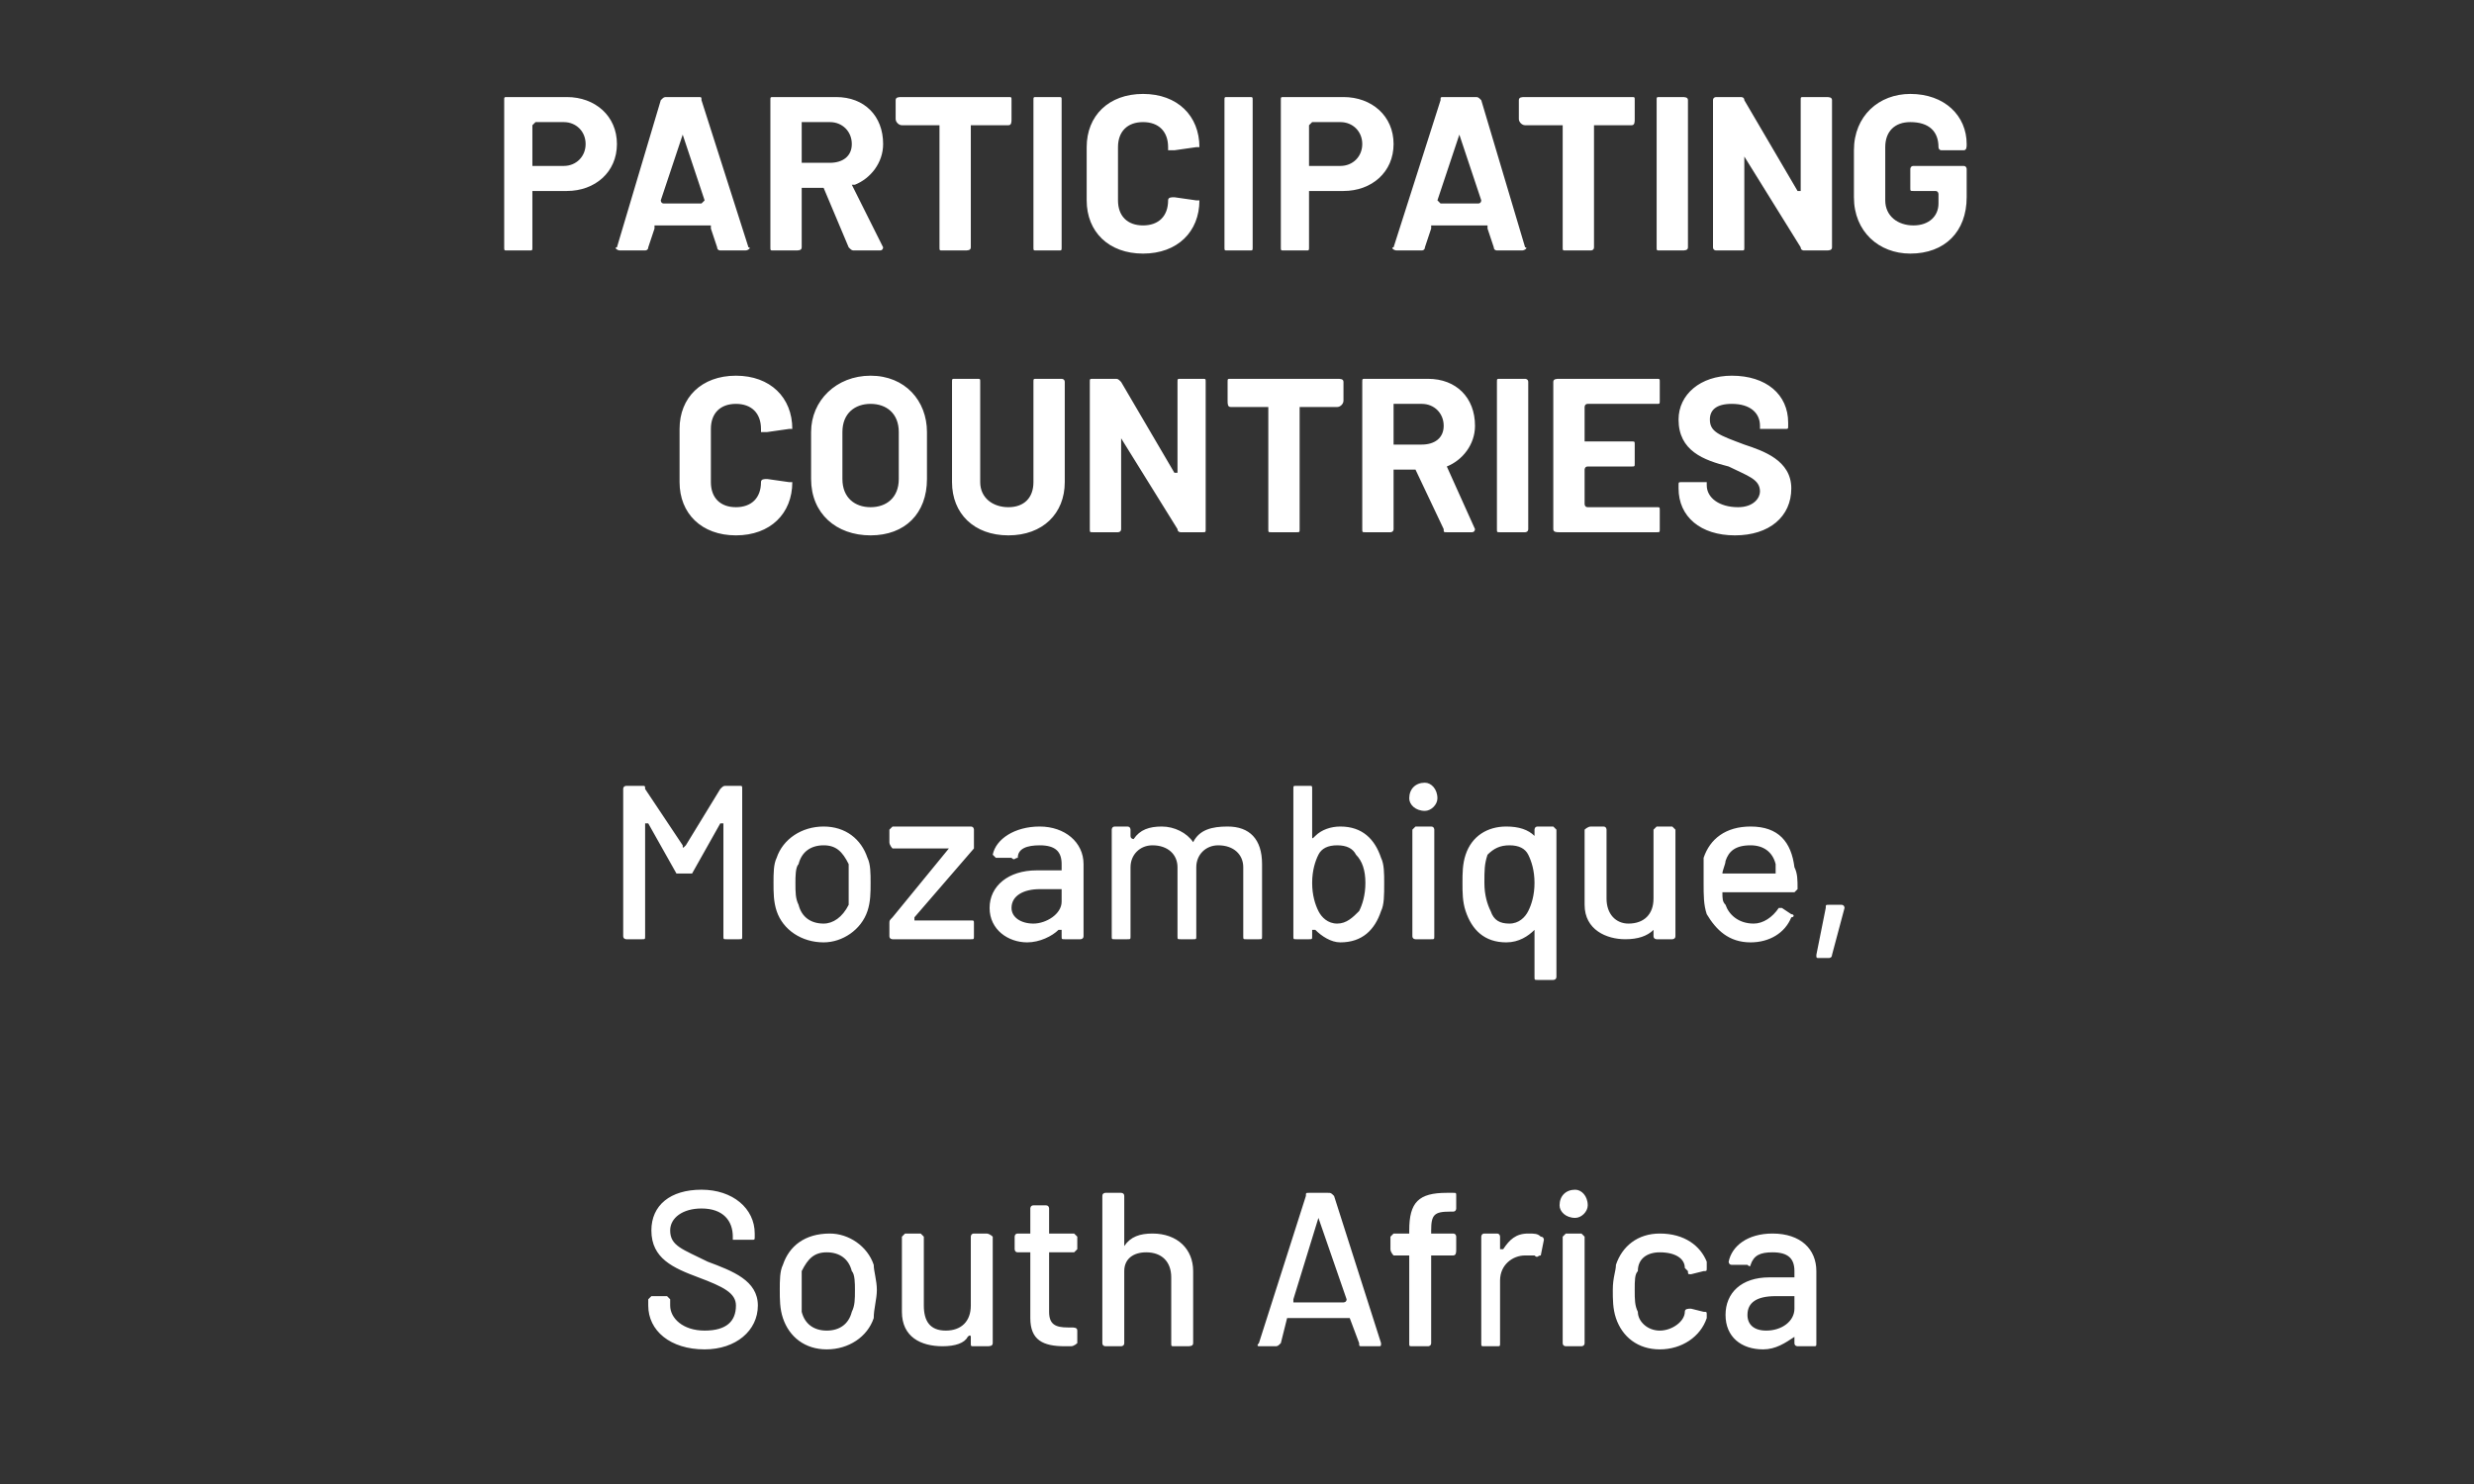<?xml version="1.0" standalone="no"?><!DOCTYPE svg PUBLIC "-//W3C//DTD SVG 1.1//EN" "http://www.w3.org/Graphics/SVG/1.1/DTD/svg11.dtd"><svg xmlns="http://www.w3.org/2000/svg" version="1.1" width="79px" height="47.4px" viewBox="0 -1 79 47.4" style="top:-1px"><rect x="0" y="-1" width="79" height="47.4" fill="#333333" stroke="none"/>  <desc>Participating countries Mozambique, South Africa</desc>  <defs/>  <g id="Polygon176227">    <path d="M 20.7 40.7 C 20.7 40.7 20.7 40.5 20.7 40.5 C 20.7 40.5 20.8 40.4 20.8 40.4 C 20.8 40.4 21.3 40.4 21.3 40.4 C 21.3 40.4 21.4 40.5 21.4 40.5 C 21.4 40.5 21.4 40.7 21.4 40.7 C 21.4 41.1 21.8 41.5 22.5 41.5 C 23.2 41.5 23.5 41.2 23.5 40.7 C 23.5 40.3 23.1 40.1 22.3 39.8 C 21.5 39.5 20.8 39.2 20.8 38.3 C 20.8 37.5 21.4 37 22.4 37 C 23.4 37 24.1 37.6 24.1 38.4 C 24.1 38.4 24.1 38.5 24.1 38.5 C 24.1 38.6 24.1 38.6 24 38.6 C 24 38.6 23.6 38.6 23.6 38.6 C 23.5 38.6 23.4 38.6 23.4 38.6 C 23.4 38.6 23.4 38.5 23.4 38.5 C 23.4 38 23.1 37.6 22.4 37.6 C 21.8 37.6 21.4 37.9 21.4 38.3 C 21.4 38.8 21.8 38.9 22.6 39.3 C 23.4 39.6 24.2 39.9 24.2 40.7 C 24.2 41.5 23.5 42.1 22.5 42.1 C 21.4 42.1 20.7 41.5 20.7 40.7 Z M 25 41.1 C 24.9 40.8 24.9 40.5 24.9 40.2 C 24.9 39.9 24.9 39.6 25 39.4 C 25.2 38.8 25.7 38.4 26.5 38.4 C 27.1 38.4 27.7 38.8 27.9 39.4 C 27.9 39.6 28 39.9 28 40.2 C 28 40.5 27.9 40.8 27.9 41.1 C 27.7 41.7 27.1 42.1 26.4 42.1 C 25.7 42.1 25.2 41.7 25 41.1 Z M 27.2 40.9 C 27.3 40.7 27.3 40.5 27.3 40.2 C 27.3 40 27.3 39.7 27.2 39.6 C 27.1 39.2 26.8 39 26.4 39 C 26 39 25.8 39.2 25.6 39.6 C 25.6 39.7 25.6 40 25.6 40.2 C 25.6 40.5 25.6 40.7 25.6 40.9 C 25.7 41.3 26 41.5 26.4 41.5 C 26.8 41.5 27.1 41.3 27.2 40.9 Z M 31.1 38.4 C 31.1 38.4 31.5 38.4 31.5 38.4 C 31.6 38.4 31.7 38.5 31.7 38.5 C 31.7 38.5 31.7 41.9 31.7 41.9 C 31.7 42 31.6 42 31.5 42 C 31.5 42 31.1 42 31.1 42 C 31 42 31 42 31 41.9 C 31 41.9 31 41.7 31 41.7 C 31 41.7 31 41.6 30.9 41.7 C 30.8 41.9 30.5 42 30.1 42 C 29.4 42 28.8 41.7 28.8 40.9 C 28.8 40.9 28.8 38.5 28.8 38.5 C 28.8 38.5 28.9 38.4 28.9 38.4 C 28.9 38.4 29.4 38.4 29.4 38.4 C 29.4 38.4 29.5 38.5 29.5 38.5 C 29.5 38.5 29.5 40.7 29.5 40.7 C 29.5 41.2 29.7 41.5 30.2 41.5 C 30.7 41.5 31 41.2 31 40.7 C 31 40.7 31 38.5 31 38.5 C 31 38.5 31 38.4 31.1 38.4 Z M 34.3 39 C 34.3 39 33.6 39 33.6 39 C 33.5 39 33.5 39 33.5 39 C 33.5 39 33.5 40.9 33.5 40.9 C 33.5 41.3 33.7 41.4 34.1 41.4 C 34.1 41.4 34.2 41.4 34.2 41.4 C 34.3 41.4 34.4 41.4 34.4 41.5 C 34.4 41.5 34.4 41.9 34.4 41.9 C 34.4 41.9 34.3 42 34.2 42 C 34.2 42 34.1 42 34 42 C 33.3 42 32.9 41.8 32.9 41.1 C 32.9 41.1 32.9 39 32.9 39 C 32.9 39 32.9 39 32.9 39 C 32.9 39 32.5 39 32.5 39 C 32.4 39 32.4 38.9 32.4 38.9 C 32.4 38.9 32.4 38.5 32.4 38.5 C 32.4 38.5 32.4 38.4 32.5 38.4 C 32.5 38.4 32.9 38.4 32.9 38.4 C 32.9 38.4 32.9 38.4 32.9 38.4 C 32.9 38.4 32.9 37.6 32.9 37.6 C 32.9 37.6 32.9 37.5 33 37.5 C 33 37.5 33.4 37.5 33.4 37.5 C 33.5 37.5 33.5 37.6 33.5 37.6 C 33.5 37.6 33.5 38.4 33.5 38.4 C 33.5 38.4 33.5 38.4 33.6 38.4 C 33.6 38.4 34.3 38.4 34.3 38.4 C 34.3 38.4 34.4 38.5 34.4 38.5 C 34.4 38.5 34.4 38.9 34.4 38.9 C 34.4 38.9 34.3 39 34.3 39 Z M 38.1 39.6 C 38.1 39.6 38.1 41.9 38.1 41.9 C 38.1 42 38 42 37.9 42 C 37.9 42 37.5 42 37.5 42 C 37.4 42 37.4 42 37.4 41.9 C 37.4 41.9 37.4 39.8 37.4 39.8 C 37.4 39.3 37.1 39 36.6 39 C 36.2 39 35.9 39.2 35.9 39.6 C 35.9 39.6 35.9 41.9 35.9 41.9 C 35.9 42 35.8 42 35.8 42 C 35.8 42 35.3 42 35.3 42 C 35.3 42 35.2 42 35.2 41.9 C 35.2 41.9 35.2 37.2 35.2 37.2 C 35.2 37.1 35.3 37.1 35.3 37.1 C 35.3 37.1 35.8 37.1 35.8 37.1 C 35.8 37.1 35.9 37.1 35.9 37.2 C 35.9 37.2 35.9 38.7 35.9 38.7 C 35.9 38.8 35.9 38.8 35.9 38.8 C 36.1 38.5 36.4 38.4 36.8 38.4 C 37.6 38.4 38.1 38.9 38.1 39.6 Z M 43.4 41.9 C 43.4 41.9 43.1 41.1 43.1 41.1 C 43.1 41.1 43.1 41.1 43.1 41.1 C 43.1 41.1 41.1 41.1 41.1 41.1 C 41.1 41.1 41.1 41.1 41.1 41.1 C 41.1 41.1 40.9 41.9 40.9 41.9 C 40.8 42 40.8 42 40.7 42 C 40.7 42 40.2 42 40.2 42 C 40.2 42 40.1 42 40.2 41.9 C 40.2 41.9 41.7 37.2 41.7 37.2 C 41.7 37.1 41.7 37.1 41.8 37.1 C 41.8 37.1 42.4 37.1 42.4 37.1 C 42.5 37.1 42.5 37.1 42.6 37.2 C 42.6 37.2 44.1 41.9 44.1 41.9 C 44.1 42 44.1 42 44 42 C 44 42 43.5 42 43.5 42 C 43.4 42 43.4 42 43.4 41.9 Z M 41.3 40.6 C 41.3 40.6 42.9 40.6 42.9 40.6 C 42.9 40.6 43 40.6 43 40.5 C 43 40.5 42.1 37.9 42.1 37.9 C 42.1 37.9 42.1 37.9 42.1 37.9 C 42.1 37.9 41.3 40.5 41.3 40.5 C 41.3 40.6 41.3 40.6 41.3 40.6 Z M 45.7 38.3 C 45.7 38.3 45.7 38.4 45.7 38.4 C 45.7 38.4 45.7 38.4 45.7 38.4 C 45.7 38.4 46.4 38.4 46.4 38.4 C 46.5 38.4 46.5 38.5 46.5 38.5 C 46.5 38.5 46.5 38.9 46.5 38.9 C 46.5 39 46.5 39.1 46.4 39.1 C 46.4 39.1 45.7 39.1 45.7 39.1 C 45.7 39.1 45.7 39.1 45.7 39.1 C 45.7 39.1 45.7 41.9 45.7 41.9 C 45.7 42 45.6 42 45.6 42 C 45.6 42 45.1 42 45.1 42 C 45 42 45 42 45 41.9 C 45 41.9 45 39.1 45 39.1 C 45 39.1 45 39.1 45 39.1 C 45 39.1 44.5 39.1 44.5 39.1 C 44.5 39.1 44.4 39 44.4 38.9 C 44.4 38.9 44.4 38.5 44.4 38.5 C 44.4 38.5 44.5 38.4 44.5 38.4 C 44.5 38.4 45 38.4 45 38.4 C 45 38.4 45 38.4 45 38.4 C 45 38.4 45 38.3 45 38.3 C 45 37.4 45.3 37.1 46.2 37.1 C 46.2 37.1 46.4 37.1 46.4 37.1 C 46.5 37.1 46.5 37.1 46.5 37.2 C 46.5 37.2 46.5 37.6 46.5 37.6 C 46.5 37.6 46.5 37.7 46.4 37.7 C 46.4 37.7 46.3 37.7 46.3 37.7 C 45.8 37.7 45.7 37.8 45.7 38.3 Z M 49.2 38.5 C 49.3 38.5 49.3 38.6 49.3 38.6 C 49.3 38.6 49.2 39.1 49.2 39.1 C 49.1 39.1 49.1 39.2 49 39.1 C 48.9 39.1 48.8 39.1 48.7 39.1 C 48.3 39.1 47.9 39.4 47.9 39.9 C 47.9 39.9 47.9 41.9 47.9 41.9 C 47.9 42 47.9 42 47.8 42 C 47.8 42 47.4 42 47.4 42 C 47.3 42 47.3 42 47.3 41.9 C 47.3 41.9 47.3 38.5 47.3 38.5 C 47.3 38.5 47.3 38.4 47.4 38.4 C 47.4 38.4 47.8 38.4 47.8 38.4 C 47.9 38.4 47.9 38.5 47.9 38.5 C 47.9 38.5 47.9 38.9 47.9 38.9 C 47.9 38.9 48 38.9 48 38.9 C 48.2 38.6 48.4 38.4 48.8 38.4 C 49 38.4 49.1 38.4 49.2 38.5 Z M 49.8 37.5 C 49.8 37.2 50 37 50.3 37 C 50.5 37 50.7 37.2 50.7 37.5 C 50.7 37.7 50.5 37.9 50.3 37.9 C 50 37.9 49.8 37.7 49.8 37.5 Z M 49.9 41.9 C 49.9 41.9 49.9 38.5 49.9 38.5 C 49.9 38.5 50 38.4 50 38.4 C 50 38.4 50.5 38.4 50.5 38.4 C 50.5 38.4 50.6 38.5 50.6 38.5 C 50.6 38.5 50.6 41.9 50.6 41.9 C 50.6 42 50.5 42 50.5 42 C 50.5 42 50 42 50 42 C 50 42 49.9 42 49.9 41.9 Z M 51.6 41.1 C 51.5 40.8 51.5 40.5 51.5 40.2 C 51.5 39.8 51.6 39.6 51.6 39.4 C 51.8 38.8 52.3 38.4 53 38.4 C 53.8 38.4 54.3 38.8 54.5 39.3 C 54.5 39.4 54.5 39.5 54.5 39.5 C 54.5 39.6 54.5 39.6 54.4 39.6 C 54.4 39.6 54 39.7 54 39.7 C 53.9 39.7 53.9 39.7 53.9 39.6 C 53.9 39.6 53.8 39.5 53.8 39.5 C 53.8 39.2 53.5 39 53 39 C 52.6 39 52.3 39.2 52.3 39.6 C 52.2 39.7 52.2 39.9 52.2 40.2 C 52.2 40.5 52.2 40.7 52.3 40.9 C 52.3 41.2 52.6 41.5 53 41.5 C 53.4 41.5 53.8 41.2 53.8 40.9 C 53.84 40.9 53.8 40.9 53.8 40.9 C 53.8 40.9 53.84 40.88 53.8 40.9 C 53.8 40.8 53.9 40.8 54 40.8 C 54 40.8 54.4 40.9 54.4 40.9 C 54.5 40.9 54.5 40.9 54.5 41 C 54.5 41 54.5 41.1 54.5 41.1 C 54.3 41.7 53.7 42.1 53 42.1 C 52.3 42.1 51.8 41.7 51.6 41.1 Z M 58 39.6 C 58 39.6 58 41.9 58 41.9 C 58 42 58 42 57.9 42 C 57.9 42 57.4 42 57.4 42 C 57.4 42 57.3 42 57.3 41.9 C 57.3 41.9 57.3 41.7 57.3 41.7 C 57.3 41.7 57.3 41.7 57.3 41.7 C 57 41.9 56.7 42.1 56.3 42.1 C 55.6 42.1 55.1 41.7 55.1 41 C 55.1 40.3 55.6 39.8 56.5 39.8 C 56.5 39.8 57.3 39.8 57.3 39.8 C 57.3 39.8 57.3 39.8 57.3 39.8 C 57.3 39.8 57.3 39.6 57.3 39.6 C 57.3 39.2 57.1 39 56.6 39 C 56.2 39 56 39.1 55.9 39.4 C 55.9 39.4 55.9 39.5 55.8 39.4 C 55.8 39.4 55.3 39.4 55.3 39.4 C 55.2 39.4 55.2 39.3 55.2 39.3 C 55.3 38.8 55.8 38.4 56.6 38.4 C 57.5 38.4 58 38.9 58 39.6 Z M 57.3 40.8 C 57.3 40.8 57.3 40.4 57.3 40.4 C 57.3 40.4 57.3 40.4 57.3 40.4 C 57.3 40.4 56.7 40.4 56.7 40.4 C 56.1 40.4 55.8 40.6 55.8 41 C 55.8 41.3 56 41.5 56.4 41.5 C 56.9 41.5 57.3 41.2 57.3 40.8 Z " stroke="none" fill="#fff"/>  </g>  <g id="Polygon176226">    <path d="M 19.9 28.9 C 19.9 28.9 19.9 24.2 19.9 24.2 C 19.9 24.1 20 24.1 20 24.1 C 20 24.1 20.5 24.1 20.5 24.1 C 20.6 24.1 20.6 24.1 20.6 24.2 C 20.6 24.2 21.8 26 21.8 26 C 21.8 26.1 21.8 26.1 21.9 26 C 21.9 26 23 24.2 23 24.2 C 23.1 24.1 23.1 24.1 23.2 24.1 C 23.2 24.1 23.6 24.1 23.6 24.1 C 23.7 24.1 23.7 24.1 23.7 24.2 C 23.7 24.2 23.7 28.9 23.7 28.9 C 23.7 29 23.7 29 23.6 29 C 23.6 29 23.2 29 23.2 29 C 23.1 29 23.1 29 23.1 28.9 C 23.1 28.9 23.1 25.3 23.1 25.3 C 23.1 25.3 23 25.3 23 25.3 C 23 25.3 22.1 26.9 22.1 26.9 C 22 26.9 22 26.9 21.9 26.9 C 21.9 26.9 21.7 26.9 21.7 26.9 C 21.7 26.9 21.6 26.9 21.6 26.9 C 21.6 26.9 20.7 25.3 20.7 25.3 C 20.6 25.3 20.6 25.3 20.6 25.3 C 20.6 25.3 20.6 28.9 20.6 28.9 C 20.6 29 20.6 29 20.5 29 C 20.5 29 20 29 20 29 C 20 29 19.9 29 19.9 28.9 Z M 24.8 28.1 C 24.7 27.8 24.7 27.5 24.7 27.2 C 24.7 26.9 24.7 26.6 24.8 26.4 C 25 25.8 25.6 25.4 26.3 25.4 C 27 25.4 27.5 25.8 27.7 26.4 C 27.8 26.6 27.8 26.9 27.8 27.2 C 27.8 27.5 27.8 27.8 27.7 28.1 C 27.5 28.7 26.9 29.1 26.3 29.1 C 25.6 29.1 25 28.7 24.8 28.1 Z M 27.1 27.9 C 27.1 27.7 27.1 27.5 27.1 27.2 C 27.1 27 27.1 26.7 27.1 26.6 C 26.9 26.2 26.7 26 26.3 26 C 25.9 26 25.6 26.2 25.5 26.6 C 25.4 26.7 25.4 27 25.4 27.2 C 25.4 27.5 25.4 27.7 25.5 27.9 C 25.6 28.3 25.9 28.5 26.3 28.5 C 26.6 28.5 26.9 28.3 27.1 27.9 Z M 28.4 28.9 C 28.4 28.9 28.4 28.5 28.4 28.5 C 28.4 28.4 28.4 28.4 28.5 28.3 C 28.5 28.3 30.3 26.1 30.3 26.1 C 30.3 26.1 30.3 26.1 30.3 26.1 C 30.3 26.1 28.5 26.1 28.5 26.1 C 28.5 26.1 28.4 26 28.4 25.9 C 28.4 25.9 28.4 25.5 28.4 25.5 C 28.4 25.5 28.5 25.4 28.5 25.4 C 28.5 25.4 31 25.4 31 25.4 C 31.1 25.4 31.1 25.5 31.1 25.5 C 31.1 25.5 31.1 26 31.1 26 C 31.1 26 31.1 26.1 31.1 26.1 C 31.1 26.1 29.2 28.3 29.2 28.3 C 29.2 28.4 29.2 28.4 29.2 28.4 C 29.2 28.4 31 28.4 31 28.4 C 31.1 28.4 31.1 28.4 31.1 28.5 C 31.1 28.5 31.1 28.9 31.1 28.9 C 31.1 29 31.1 29 31 29 C 31 29 28.5 29 28.5 29 C 28.5 29 28.4 29 28.4 28.9 Z M 34.6 26.6 C 34.6 26.6 34.6 28.9 34.6 28.9 C 34.6 29 34.5 29 34.5 29 C 34.5 29 34 29 34 29 C 33.9 29 33.9 29 33.9 28.9 C 33.9 28.9 33.9 28.7 33.9 28.7 C 33.9 28.7 33.9 28.7 33.8 28.7 C 33.6 28.9 33.2 29.1 32.8 29.1 C 32.2 29.1 31.6 28.7 31.6 28 C 31.6 27.3 32.2 26.8 33.1 26.8 C 33.1 26.8 33.9 26.8 33.9 26.8 C 33.9 26.8 33.9 26.8 33.9 26.8 C 33.9 26.8 33.9 26.6 33.9 26.6 C 33.9 26.2 33.7 26 33.2 26 C 32.8 26 32.5 26.1 32.5 26.4 C 32.4 26.4 32.4 26.5 32.3 26.4 C 32.3 26.4 31.8 26.4 31.8 26.4 C 31.8 26.4 31.7 26.3 31.7 26.3 C 31.8 25.8 32.4 25.4 33.2 25.4 C 34 25.4 34.6 25.9 34.6 26.6 Z M 33.9 27.8 C 33.9 27.8 33.9 27.4 33.9 27.4 C 33.9 27.4 33.9 27.4 33.9 27.4 C 33.9 27.4 33.2 27.4 33.2 27.4 C 32.7 27.4 32.3 27.6 32.3 28 C 32.3 28.3 32.6 28.5 33 28.5 C 33.4 28.5 33.9 28.2 33.9 27.8 Z M 40.3 26.6 C 40.3 26.6 40.3 28.9 40.3 28.9 C 40.3 29 40.3 29 40.2 29 C 40.2 29 39.8 29 39.8 29 C 39.7 29 39.7 29 39.7 28.9 C 39.7 28.9 39.7 26.7 39.7 26.7 C 39.7 26.3 39.4 26 38.9 26 C 38.5 26 38.2 26.3 38.2 26.7 C 38.2 26.7 38.2 28.9 38.2 28.9 C 38.2 29 38.2 29 38.1 29 C 38.1 29 37.7 29 37.7 29 C 37.6 29 37.6 29 37.6 28.9 C 37.6 28.9 37.6 26.7 37.6 26.7 C 37.6 26.3 37.3 26 36.8 26 C 36.4 26 36.1 26.3 36.1 26.7 C 36.1 26.7 36.1 28.9 36.1 28.9 C 36.1 29 36.1 29 36 29 C 36 29 35.6 29 35.6 29 C 35.5 29 35.5 29 35.5 28.9 C 35.5 28.9 35.5 25.5 35.5 25.5 C 35.5 25.5 35.5 25.4 35.6 25.4 C 35.6 25.4 36 25.4 36 25.4 C 36.1 25.4 36.1 25.5 36.1 25.5 C 36.1 25.5 36.1 25.7 36.1 25.7 C 36.1 25.8 36.2 25.8 36.2 25.8 C 36.4 25.5 36.7 25.4 37.1 25.4 C 37.5 25.4 37.9 25.6 38.1 25.9 C 38.1 25.9 38.1 25.9 38.1 25.9 C 38.3 25.5 38.7 25.4 39.2 25.4 C 39.9 25.4 40.3 25.8 40.3 26.6 Z M 44.1 26.4 C 44.2 26.6 44.2 26.9 44.2 27.2 C 44.2 27.6 44.2 27.9 44.1 28.1 C 43.9 28.7 43.5 29.1 42.8 29.1 C 42.5 29.1 42.2 28.9 42 28.7 C 41.9 28.7 41.9 28.7 41.9 28.7 C 41.9 28.7 41.9 28.9 41.9 28.9 C 41.9 29 41.9 29 41.8 29 C 41.8 29 41.4 29 41.4 29 C 41.3 29 41.3 29 41.3 28.9 C 41.3 28.9 41.3 24.2 41.3 24.2 C 41.3 24.1 41.3 24.1 41.4 24.1 C 41.4 24.1 41.8 24.1 41.8 24.1 C 41.9 24.1 41.9 24.1 41.9 24.2 C 41.9 24.2 41.9 25.7 41.9 25.7 C 41.9 25.8 41.9 25.8 42 25.7 C 42.2 25.5 42.5 25.4 42.8 25.4 C 43.5 25.4 43.9 25.8 44.1 26.4 C 44.1 26.4 44.1 26.4 44.1 26.4 Z M 43.4 28.1 C 43.5 27.9 43.6 27.6 43.6 27.2 C 43.6 26.8 43.5 26.5 43.3 26.3 C 43.2 26.1 43 26 42.7 26 C 42.4 26 42.2 26.1 42.1 26.3 C 42 26.5 41.9 26.8 41.9 27.2 C 41.9 27.6 42 27.9 42.1 28.1 C 42.2 28.3 42.4 28.5 42.7 28.5 C 43 28.5 43.2 28.3 43.4 28.1 C 43.4 28.1 43.4 28.1 43.4 28.1 Z M 45 24.5 C 45 24.2 45.2 24 45.5 24 C 45.7 24 45.9 24.2 45.9 24.5 C 45.9 24.7 45.7 24.9 45.5 24.9 C 45.2 24.9 45 24.7 45 24.5 Z M 45.1 28.9 C 45.1 28.9 45.1 25.5 45.1 25.5 C 45.1 25.5 45.2 25.4 45.2 25.4 C 45.2 25.4 45.7 25.4 45.7 25.4 C 45.8 25.4 45.8 25.5 45.8 25.5 C 45.8 25.5 45.8 28.9 45.8 28.9 C 45.8 29 45.8 29 45.7 29 C 45.7 29 45.2 29 45.2 29 C 45.2 29 45.1 29 45.1 28.9 Z M 49.1 25.4 C 49.1 25.4 49.6 25.4 49.6 25.4 C 49.6 25.4 49.7 25.5 49.7 25.5 C 49.7 25.5 49.7 30.2 49.7 30.2 C 49.7 30.3 49.6 30.3 49.6 30.3 C 49.6 30.3 49.1 30.3 49.1 30.3 C 49 30.3 49 30.3 49 30.2 C 49 30.2 49 28.7 49 28.7 C 49 28.7 49 28.7 49 28.7 C 48.8 28.9 48.5 29.1 48.1 29.1 C 47.4 29.1 47 28.7 46.8 28.1 C 46.7 27.8 46.7 27.5 46.7 27.2 C 46.7 26.9 46.7 26.6 46.8 26.3 C 47 25.7 47.5 25.4 48.1 25.4 C 48.5 25.4 48.8 25.5 49 25.7 C 49 25.8 49 25.8 49 25.7 C 49 25.7 49 25.5 49 25.5 C 49 25.5 49 25.4 49.1 25.4 Z M 49 27.2 C 49 26.8 48.9 26.5 48.8 26.3 C 48.7 26.1 48.5 26 48.2 26 C 47.9 26 47.7 26.1 47.5 26.3 C 47.4 26.6 47.4 26.8 47.4 27.2 C 47.4 27.6 47.5 27.9 47.6 28.1 C 47.7 28.4 47.9 28.5 48.2 28.5 C 48.5 28.5 48.7 28.3 48.8 28.1 C 48.9 27.9 49 27.6 49 27.2 Z M 52.9 25.4 C 52.9 25.4 53.4 25.4 53.4 25.4 C 53.4 25.4 53.5 25.5 53.5 25.5 C 53.5 25.5 53.5 28.9 53.5 28.9 C 53.5 29 53.4 29 53.4 29 C 53.4 29 52.9 29 52.9 29 C 52.9 29 52.8 29 52.8 28.9 C 52.8 28.9 52.8 28.7 52.8 28.7 C 52.8 28.7 52.8 28.6 52.8 28.7 C 52.6 28.9 52.3 29 51.9 29 C 51.3 29 50.6 28.7 50.6 27.9 C 50.6 27.9 50.6 25.5 50.6 25.5 C 50.6 25.5 50.7 25.4 50.8 25.4 C 50.8 25.4 51.2 25.4 51.2 25.4 C 51.3 25.4 51.3 25.5 51.3 25.5 C 51.3 25.5 51.3 27.7 51.3 27.7 C 51.3 28.2 51.6 28.5 52 28.5 C 52.5 28.5 52.8 28.2 52.8 27.7 C 52.8 27.7 52.8 25.5 52.8 25.5 C 52.8 25.5 52.9 25.4 52.9 25.4 Z M 56.8 28 C 56.8 28 56.8 28 56.9 28 C 56.9 28 57.2 28.2 57.2 28.2 C 57.3 28.2 57.3 28.3 57.2 28.3 C 57 28.8 56.5 29.1 55.9 29.1 C 55.2 29.1 54.8 28.7 54.5 28.2 C 54.4 27.9 54.4 27.6 54.4 27.2 C 54.4 26.9 54.4 26.6 54.4 26.4 C 54.6 25.8 55.1 25.4 55.9 25.4 C 56.8 25.4 57.2 25.9 57.3 26.7 C 57.4 26.9 57.4 27.1 57.4 27.4 C 57.4 27.4 57.3 27.5 57.3 27.5 C 57.3 27.5 55.1 27.5 55.1 27.5 C 55 27.5 55 27.5 55 27.5 C 55 27.7 55 27.8 55.1 27.9 C 55.2 28.2 55.5 28.5 56 28.5 C 56.3 28.5 56.6 28.3 56.8 28 Z M 55.1 26.5 C 55.1 26.6 55 26.8 55 26.9 C 55 26.9 55 26.9 55.1 26.9 C 55.1 26.9 56.7 26.9 56.7 26.9 C 56.7 26.9 56.7 26.9 56.7 26.9 C 56.7 26.8 56.7 26.6 56.7 26.6 C 56.6 26.2 56.3 26 55.9 26 C 55.4 26 55.2 26.2 55.1 26.5 Z M 58 29.5 C 58 29.5 58.3 28 58.3 28 C 58.3 27.9 58.3 27.9 58.4 27.9 C 58.4 27.9 58.8 27.9 58.8 27.9 C 58.9 27.9 58.9 28 58.9 28 C 58.9 28 58.5 29.5 58.5 29.5 C 58.5 29.6 58.4 29.6 58.4 29.6 C 58.4 29.6 58.1 29.6 58.1 29.6 C 58 29.6 58 29.6 58 29.5 Z " stroke="none" fill="#fff"/>  </g>  <g id="Polygon176225">    <path d="M 21.7 14.4 C 21.7 14.4 21.7 12.7 21.7 12.7 C 21.7 11.7 22.4 11 23.5 11 C 24.6 11 25.3 11.7 25.3 12.7 C 25.3 12.7 25.3 12.7 25.2 12.7 C 25.2 12.7 24.5 12.8 24.5 12.8 C 24.4 12.8 24.3 12.8 24.3 12.8 C 24.3 12.8 24.3 12.7 24.3 12.7 C 24.3 12.2 24 11.9 23.5 11.9 C 23 11.9 22.7 12.2 22.7 12.7 C 22.7 12.7 22.7 14.4 22.7 14.4 C 22.7 14.9 23 15.2 23.5 15.2 C 24 15.2 24.3 14.9 24.3 14.4 C 24.3 14.3 24.4 14.3 24.5 14.3 C 24.5 14.3 25.2 14.4 25.2 14.4 C 25.3 14.4 25.3 14.4 25.3 14.4 C 25.3 14.4 25.3 14.4 25.3 14.4 C 25.3 15.4 24.6 16.1 23.5 16.1 C 22.4 16.1 21.7 15.4 21.7 14.4 Z M 25.9 14.3 C 25.9 14.3 25.9 12.8 25.9 12.8 C 25.9 11.8 26.7 11 27.8 11 C 28.9 11 29.6 11.8 29.6 12.8 C 29.6 12.8 29.6 14.3 29.6 14.3 C 29.6 15.4 28.9 16.1 27.8 16.1 C 26.7 16.1 25.9 15.4 25.9 14.3 Z M 28.7 14.3 C 28.7 14.3 28.7 12.8 28.7 12.8 C 28.7 12.2 28.3 11.9 27.8 11.9 C 27.3 11.9 26.9 12.2 26.9 12.8 C 26.9 12.8 26.9 14.3 26.9 14.3 C 26.9 14.9 27.3 15.2 27.8 15.2 C 28.3 15.2 28.7 14.9 28.7 14.3 Z M 30.4 14.4 C 30.4 14.4 30.4 11.2 30.4 11.2 C 30.4 11.1 30.4 11.1 30.5 11.1 C 30.5 11.1 31.2 11.1 31.2 11.1 C 31.3 11.1 31.3 11.1 31.3 11.2 C 31.3 11.2 31.3 14.4 31.3 14.4 C 31.3 14.9 31.7 15.2 32.2 15.2 C 32.7 15.2 33 14.9 33 14.4 C 33 14.4 33 11.2 33 11.2 C 33 11.1 33 11.1 33.1 11.1 C 33.1 11.1 33.9 11.1 33.9 11.1 C 33.9 11.1 34 11.1 34 11.2 C 34 11.2 34 14.4 34 14.4 C 34 15.4 33.3 16.1 32.2 16.1 C 31.1 16.1 30.4 15.4 30.4 14.4 Z M 34.8 15.9 C 34.8 15.9 34.8 11.2 34.8 11.2 C 34.8 11.1 34.8 11.1 34.9 11.1 C 34.9 11.1 35.6 11.1 35.6 11.1 C 35.7 11.1 35.7 11.1 35.8 11.2 C 35.8 11.2 37.5 14.1 37.5 14.1 C 37.5 14.1 37.6 14.1 37.6 14.1 C 37.6 14.1 37.6 11.2 37.6 11.2 C 37.6 11.1 37.6 11.1 37.7 11.1 C 37.7 11.1 38.4 11.1 38.4 11.1 C 38.5 11.1 38.5 11.1 38.5 11.2 C 38.5 11.2 38.5 15.9 38.5 15.9 C 38.5 16 38.5 16 38.4 16 C 38.4 16 37.7 16 37.7 16 C 37.7 16 37.6 16 37.6 15.9 C 37.6 15.9 35.8 13 35.8 13 C 35.8 12.9 35.8 12.9 35.8 13 C 35.8 13 35.8 15.9 35.8 15.9 C 35.8 16 35.7 16 35.7 16 C 35.7 16 34.9 16 34.9 16 C 34.8 16 34.8 16 34.8 15.9 Z M 42.9 11.2 C 42.9 11.2 42.9 11.8 42.9 11.8 C 42.9 11.9 42.8 12 42.7 12 C 42.7 12 41.5 12 41.5 12 C 41.5 12 41.5 12 41.5 12 C 41.5 12 41.5 15.9 41.5 15.9 C 41.5 16 41.5 16 41.4 16 C 41.4 16 40.6 16 40.6 16 C 40.5 16 40.5 16 40.5 15.9 C 40.5 15.9 40.5 12 40.5 12 C 40.5 12 40.5 12 40.5 12 C 40.5 12 39.3 12 39.3 12 C 39.2 12 39.2 11.9 39.2 11.8 C 39.2 11.8 39.2 11.2 39.2 11.2 C 39.2 11.1 39.2 11.1 39.3 11.1 C 39.3 11.1 42.7 11.1 42.7 11.1 C 42.8 11.1 42.9 11.1 42.9 11.2 Z M 46.1 15.9 C 46.1 15.9 45.2 14 45.2 14 C 45.2 14 45.2 14 45.2 14 C 45.2 14 44.5 14 44.5 14 C 44.5 14 44.5 14 44.5 14 C 44.5 14 44.5 15.9 44.5 15.9 C 44.5 16 44.4 16 44.4 16 C 44.4 16 43.6 16 43.6 16 C 43.5 16 43.5 16 43.5 15.9 C 43.5 15.9 43.5 11.2 43.5 11.2 C 43.5 11.1 43.5 11.1 43.6 11.1 C 43.6 11.1 45.6 11.1 45.6 11.1 C 46.5 11.1 47.1 11.7 47.1 12.6 C 47.1 13.2 46.7 13.7 46.2 13.9 C 46.2 13.9 46.1 13.9 46.2 13.9 C 46.2 13.9 47.1 15.9 47.1 15.9 C 47.1 15.9 47.1 16 47 16 C 47 16 46.2 16 46.2 16 C 46.1 16 46.1 16 46.1 15.9 Z M 44.5 12 C 44.5 12 44.5 13.2 44.5 13.2 C 44.5 13.2 44.5 13.2 44.5 13.2 C 44.5 13.2 45.4 13.2 45.4 13.2 C 45.8 13.2 46.1 13 46.1 12.6 C 46.1 12.2 45.8 11.9 45.4 11.9 C 45.4 11.9 44.5 11.9 44.5 11.9 C 44.5 11.9 44.5 12 44.5 12 Z M 47.8 15.9 C 47.8 15.9 47.8 11.2 47.8 11.2 C 47.8 11.1 47.8 11.1 47.9 11.1 C 47.9 11.1 48.7 11.1 48.7 11.1 C 48.7 11.1 48.8 11.1 48.8 11.2 C 48.8 11.2 48.8 15.9 48.8 15.9 C 48.8 16 48.7 16 48.7 16 C 48.7 16 47.9 16 47.9 16 C 47.8 16 47.8 16 47.8 15.9 Z M 52.9 11.9 C 52.9 11.9 50.7 11.9 50.7 11.9 C 50.6 11.9 50.6 12 50.6 12 C 50.6 12 50.6 13.1 50.6 13.1 C 50.6 13.1 50.6 13.1 50.7 13.1 C 50.7 13.1 52.1 13.1 52.1 13.1 C 52.2 13.1 52.2 13.1 52.2 13.2 C 52.2 13.2 52.2 13.8 52.2 13.8 C 52.2 13.9 52.2 13.9 52.1 13.9 C 52.1 13.9 50.7 13.9 50.7 13.9 C 50.6 13.9 50.6 14 50.6 14 C 50.6 14 50.6 15.1 50.6 15.1 C 50.6 15.1 50.6 15.2 50.7 15.2 C 50.7 15.2 52.9 15.2 52.9 15.2 C 53 15.2 53 15.2 53 15.3 C 53 15.3 53 15.9 53 15.9 C 53 16 53 16 52.9 16 C 52.9 16 49.8 16 49.8 16 C 49.7 16 49.6 16 49.6 15.9 C 49.6 15.9 49.6 11.2 49.6 11.2 C 49.6 11.1 49.7 11.1 49.8 11.1 C 49.8 11.1 52.9 11.1 52.9 11.1 C 53 11.1 53 11.1 53 11.2 C 53 11.2 53 11.8 53 11.8 C 53 11.9 53 11.9 52.9 11.9 Z M 53.6 14.6 C 53.6 14.6 53.6 14.5 53.6 14.5 C 53.6 14.4 53.6 14.4 53.7 14.4 C 53.7 14.4 54.4 14.4 54.4 14.4 C 54.5 14.4 54.5 14.4 54.5 14.4 C 54.5 14.4 54.5 14.5 54.5 14.5 C 54.5 14.9 54.9 15.2 55.5 15.2 C 56 15.2 56.2 14.9 56.2 14.7 C 56.2 14.3 55.8 14.2 55.2 13.9 C 54.4 13.7 53.6 13.4 53.6 12.4 C 53.6 11.6 54.3 11 55.3 11 C 56.4 11 57.1 11.6 57.1 12.5 C 57.1 12.5 57.1 12.6 57.1 12.6 C 57.1 12.7 57.1 12.7 57 12.7 C 57 12.7 56.3 12.7 56.3 12.7 C 56.2 12.7 56.2 12.7 56.2 12.7 C 56.2 12.7 56.2 12.6 56.2 12.6 C 56.2 12.2 55.9 11.9 55.3 11.9 C 54.8 11.9 54.6 12.1 54.6 12.4 C 54.6 12.8 54.9 12.9 55.7 13.2 C 56.3 13.4 57.2 13.7 57.2 14.6 C 57.2 15.5 56.5 16.1 55.4 16.1 C 54.3 16.1 53.6 15.5 53.6 14.6 Z " stroke="none" fill="#fff"/>  </g>  <g id="Polygon176224">    <path d="M 19.7 3.6 C 19.7 4.5 19 5.1 18.1 5.1 C 18.1 5.1 17.1 5.1 17.1 5.1 C 17.1 5.1 17 5.1 17 5.1 C 17 5.1 17 6.9 17 6.9 C 17 7 17 7 16.9 7 C 16.9 7 16.2 7 16.2 7 C 16.1 7 16.1 7 16.1 6.9 C 16.1 6.9 16.1 2.2 16.1 2.2 C 16.1 2.1 16.1 2.1 16.2 2.1 C 16.2 2.1 18.1 2.1 18.1 2.1 C 19 2.1 19.7 2.7 19.7 3.6 Z M 18.7 3.6 C 18.7 3.2 18.4 2.9 18 2.9 C 18 2.9 17.1 2.9 17.1 2.9 C 17.1 2.9 17 3 17 3 C 17 3 17 4.3 17 4.3 C 17 4.3 17.1 4.3 17.1 4.3 C 17.1 4.3 18 4.3 18 4.3 C 18.4 4.3 18.7 4 18.7 3.6 Z M 22.9 6.9 C 22.9 6.9 22.7 6.3 22.7 6.3 C 22.7 6.2 22.7 6.2 22.7 6.2 C 22.7 6.2 20.9 6.2 20.9 6.2 C 20.9 6.2 20.9 6.2 20.9 6.3 C 20.9 6.3 20.7 6.9 20.7 6.9 C 20.7 7 20.6 7 20.6 7 C 20.6 7 19.8 7 19.8 7 C 19.7 7 19.6 6.9 19.7 6.9 C 19.7 6.9 21.1 2.2 21.1 2.2 C 21.2 2.1 21.2 2.1 21.3 2.1 C 21.3 2.1 22.3 2.1 22.3 2.1 C 22.4 2.1 22.4 2.1 22.4 2.2 C 22.4 2.2 23.9 6.9 23.9 6.9 C 24 6.9 23.9 7 23.8 7 C 23.8 7 23 7 23 7 C 23 7 22.9 7 22.9 6.9 Z M 21.2 5.5 C 21.2 5.5 22.4 5.5 22.4 5.5 C 22.4 5.5 22.5 5.4 22.5 5.4 C 22.5 5.4 21.8 3.3 21.8 3.3 C 21.8 3.2 21.8 3.2 21.8 3.3 C 21.8 3.3 21.1 5.4 21.1 5.4 C 21.1 5.4 21.1 5.5 21.2 5.5 Z M 27.1 6.9 C 27.1 6.9 26.3 5 26.3 5 C 26.3 5 26.3 5 26.2 5 C 26.2 5 25.6 5 25.6 5 C 25.6 5 25.6 5 25.6 5 C 25.6 5 25.6 6.9 25.6 6.9 C 25.6 7 25.5 7 25.4 7 C 25.4 7 24.7 7 24.7 7 C 24.6 7 24.6 7 24.6 6.9 C 24.6 6.9 24.6 2.2 24.6 2.2 C 24.6 2.1 24.6 2.1 24.7 2.1 C 24.7 2.1 26.7 2.1 26.7 2.1 C 27.6 2.1 28.2 2.7 28.2 3.6 C 28.2 4.2 27.8 4.7 27.3 4.9 C 27.2 4.9 27.2 4.9 27.2 4.9 C 27.2 4.9 28.2 6.9 28.2 6.9 C 28.2 6.9 28.2 7 28.1 7 C 28.1 7 27.3 7 27.3 7 C 27.2 7 27.2 7 27.1 6.9 Z M 25.6 3 C 25.6 3 25.6 4.2 25.6 4.2 C 25.6 4.2 25.6 4.2 25.6 4.2 C 25.6 4.2 26.5 4.2 26.5 4.2 C 26.9 4.2 27.2 4 27.2 3.6 C 27.2 3.2 26.9 2.9 26.5 2.9 C 26.5 2.9 25.6 2.9 25.6 2.9 C 25.6 2.9 25.6 3 25.6 3 Z M 32.3 2.2 C 32.3 2.2 32.3 2.8 32.3 2.8 C 32.3 2.9 32.3 3 32.2 3 C 32.2 3 31 3 31 3 C 31 3 31 3 31 3 C 31 3 31 6.9 31 6.9 C 31 7 30.9 7 30.8 7 C 30.8 7 30.1 7 30.1 7 C 30 7 30 7 30 6.9 C 30 6.9 30 3 30 3 C 30 3 30 3 29.9 3 C 29.9 3 28.8 3 28.8 3 C 28.7 3 28.6 2.9 28.6 2.8 C 28.6 2.8 28.6 2.2 28.6 2.2 C 28.6 2.1 28.7 2.1 28.8 2.1 C 28.8 2.1 32.2 2.1 32.2 2.1 C 32.3 2.1 32.3 2.1 32.3 2.2 Z M 33 6.9 C 33 6.9 33 2.2 33 2.2 C 33 2.1 33 2.1 33.1 2.1 C 33.1 2.1 33.8 2.1 33.8 2.1 C 33.9 2.1 33.9 2.1 33.9 2.2 C 33.9 2.2 33.9 6.9 33.9 6.9 C 33.9 7 33.9 7 33.8 7 C 33.8 7 33.1 7 33.1 7 C 33 7 33 7 33 6.9 Z M 34.7 5.4 C 34.7 5.4 34.7 3.7 34.7 3.7 C 34.7 2.7 35.4 2 36.5 2 C 37.6 2 38.3 2.7 38.3 3.7 C 38.3 3.7 38.3 3.7 38.2 3.7 C 38.2 3.7 37.5 3.8 37.5 3.8 C 37.4 3.8 37.3 3.8 37.3 3.8 C 37.3 3.8 37.3 3.7 37.3 3.7 C 37.3 3.2 37 2.9 36.5 2.9 C 36 2.9 35.7 3.2 35.7 3.7 C 35.7 3.7 35.7 5.4 35.7 5.4 C 35.7 5.9 36 6.2 36.5 6.2 C 37 6.2 37.3 5.9 37.3 5.4 C 37.3 5.3 37.4 5.3 37.5 5.3 C 37.5 5.3 38.2 5.4 38.2 5.4 C 38.3 5.4 38.3 5.4 38.3 5.4 C 38.3 5.4 38.3 5.4 38.3 5.4 C 38.3 6.4 37.6 7.1 36.5 7.1 C 35.4 7.1 34.7 6.4 34.7 5.4 Z M 39.1 6.9 C 39.1 6.9 39.1 2.2 39.1 2.2 C 39.1 2.1 39.1 2.1 39.2 2.1 C 39.2 2.1 39.9 2.1 39.9 2.1 C 40 2.1 40 2.1 40 2.2 C 40 2.2 40 6.9 40 6.9 C 40 7 40 7 39.9 7 C 39.9 7 39.2 7 39.2 7 C 39.1 7 39.1 7 39.1 6.9 Z M 44.5 3.6 C 44.5 4.5 43.8 5.1 42.9 5.1 C 42.9 5.1 41.9 5.1 41.9 5.1 C 41.9 5.1 41.8 5.1 41.8 5.1 C 41.8 5.1 41.8 6.9 41.8 6.9 C 41.8 7 41.8 7 41.7 7 C 41.7 7 41 7 41 7 C 40.9 7 40.9 7 40.9 6.9 C 40.9 6.9 40.9 2.2 40.9 2.2 C 40.9 2.1 40.9 2.1 41 2.1 C 41 2.1 42.9 2.1 42.9 2.1 C 43.8 2.1 44.5 2.7 44.5 3.6 Z M 43.5 3.6 C 43.5 3.2 43.2 2.9 42.8 2.9 C 42.8 2.9 41.9 2.9 41.9 2.9 C 41.9 2.9 41.8 3 41.8 3 C 41.8 3 41.8 4.3 41.8 4.3 C 41.8 4.3 41.9 4.3 41.9 4.3 C 41.9 4.3 42.8 4.3 42.8 4.3 C 43.2 4.3 43.5 4 43.5 3.6 Z M 47.7 6.9 C 47.7 6.9 47.5 6.3 47.5 6.3 C 47.5 6.2 47.5 6.2 47.5 6.2 C 47.5 6.2 45.7 6.2 45.7 6.2 C 45.7 6.2 45.7 6.2 45.7 6.3 C 45.7 6.3 45.5 6.9 45.5 6.9 C 45.5 7 45.4 7 45.4 7 C 45.4 7 44.6 7 44.6 7 C 44.5 7 44.4 6.9 44.5 6.9 C 44.5 6.9 46 2.2 46 2.2 C 46 2.1 46 2.1 46.1 2.1 C 46.1 2.1 47.1 2.1 47.1 2.1 C 47.2 2.1 47.2 2.1 47.3 2.2 C 47.3 2.2 48.7 6.9 48.7 6.9 C 48.8 6.9 48.7 7 48.6 7 C 48.6 7 47.8 7 47.8 7 C 47.8 7 47.7 7 47.7 6.9 Z M 46 5.5 C 46 5.5 47.2 5.5 47.2 5.5 C 47.3 5.5 47.3 5.4 47.3 5.4 C 47.3 5.4 46.6 3.3 46.6 3.3 C 46.6 3.2 46.6 3.2 46.6 3.3 C 46.6 3.3 45.9 5.4 45.9 5.4 C 45.9 5.4 46 5.5 46 5.5 Z M 52.2 2.2 C 52.2 2.2 52.2 2.8 52.2 2.8 C 52.2 2.9 52.2 3 52.1 3 C 52.1 3 50.9 3 50.9 3 C 50.9 3 50.9 3 50.9 3 C 50.9 3 50.9 6.9 50.9 6.9 C 50.9 7 50.8 7 50.8 7 C 50.8 7 50 7 50 7 C 49.9 7 49.9 7 49.9 6.9 C 49.9 6.9 49.9 3 49.9 3 C 49.9 3 49.9 3 49.8 3 C 49.8 3 48.7 3 48.7 3 C 48.6 3 48.5 2.9 48.5 2.8 C 48.5 2.8 48.5 2.2 48.5 2.2 C 48.5 2.1 48.6 2.1 48.7 2.1 C 48.7 2.1 52.1 2.1 52.1 2.1 C 52.2 2.1 52.2 2.1 52.2 2.2 Z M 52.9 6.9 C 52.9 6.9 52.9 2.2 52.9 2.2 C 52.9 2.1 52.9 2.1 53 2.1 C 53 2.1 53.7 2.1 53.7 2.1 C 53.8 2.1 53.9 2.1 53.9 2.2 C 53.9 2.2 53.9 6.9 53.9 6.9 C 53.9 7 53.8 7 53.7 7 C 53.7 7 53 7 53 7 C 52.9 7 52.9 7 52.9 6.9 Z M 54.7 6.9 C 54.7 6.9 54.7 2.2 54.7 2.2 C 54.7 2.1 54.8 2.1 54.8 2.1 C 54.8 2.1 55.6 2.1 55.6 2.1 C 55.6 2.1 55.7 2.1 55.7 2.2 C 55.7 2.2 57.4 5.1 57.4 5.1 C 57.5 5.1 57.5 5.1 57.5 5.1 C 57.5 5.1 57.5 2.2 57.5 2.2 C 57.5 2.1 57.5 2.1 57.6 2.1 C 57.6 2.1 58.3 2.1 58.3 2.1 C 58.4 2.1 58.5 2.1 58.5 2.2 C 58.5 2.2 58.5 6.9 58.5 6.9 C 58.5 7 58.4 7 58.3 7 C 58.3 7 57.6 7 57.6 7 C 57.6 7 57.5 7 57.5 6.9 C 57.5 6.9 55.7 4 55.7 4 C 55.7 3.9 55.7 3.9 55.7 4 C 55.7 4 55.7 6.9 55.7 6.9 C 55.7 7 55.7 7 55.6 7 C 55.6 7 54.8 7 54.8 7 C 54.8 7 54.7 7 54.7 6.9 Z M 59.2 5.3 C 59.2 5.3 59.2 3.8 59.2 3.8 C 59.2 2.7 60 2 61 2 C 62.1 2 62.8 2.7 62.8 3.6 C 62.8 3.6 62.8 3.6 62.8 3.6 C 62.8 3.7 62.8 3.8 62.7 3.8 C 62.7 3.8 62 3.8 62 3.8 C 61.9 3.8 61.9 3.7 61.9 3.7 C 61.9 3.7 61.9 3.7 61.9 3.7 C 61.9 3.2 61.6 2.9 61 2.9 C 60.5 2.9 60.2 3.2 60.2 3.7 C 60.2 3.7 60.2 5.4 60.2 5.4 C 60.2 5.9 60.6 6.2 61.1 6.2 C 61.6 6.2 61.9 5.9 61.9 5.5 C 61.9 5.5 61.9 5.2 61.9 5.2 C 61.9 5.2 61.9 5.1 61.8 5.1 C 61.8 5.1 61.1 5.1 61.1 5.1 C 61 5.1 61 5.1 61 5 C 61 5 61 4.4 61 4.4 C 61 4.4 61 4.3 61.1 4.3 C 61.1 4.3 62.7 4.3 62.7 4.3 C 62.8 4.3 62.8 4.4 62.8 4.4 C 62.8 4.4 62.8 5.3 62.8 5.3 C 62.8 6.4 62.1 7.1 61 7.1 C 60 7.1 59.2 6.4 59.2 5.3 Z " stroke="none" fill="#fff"/>  </g></svg>